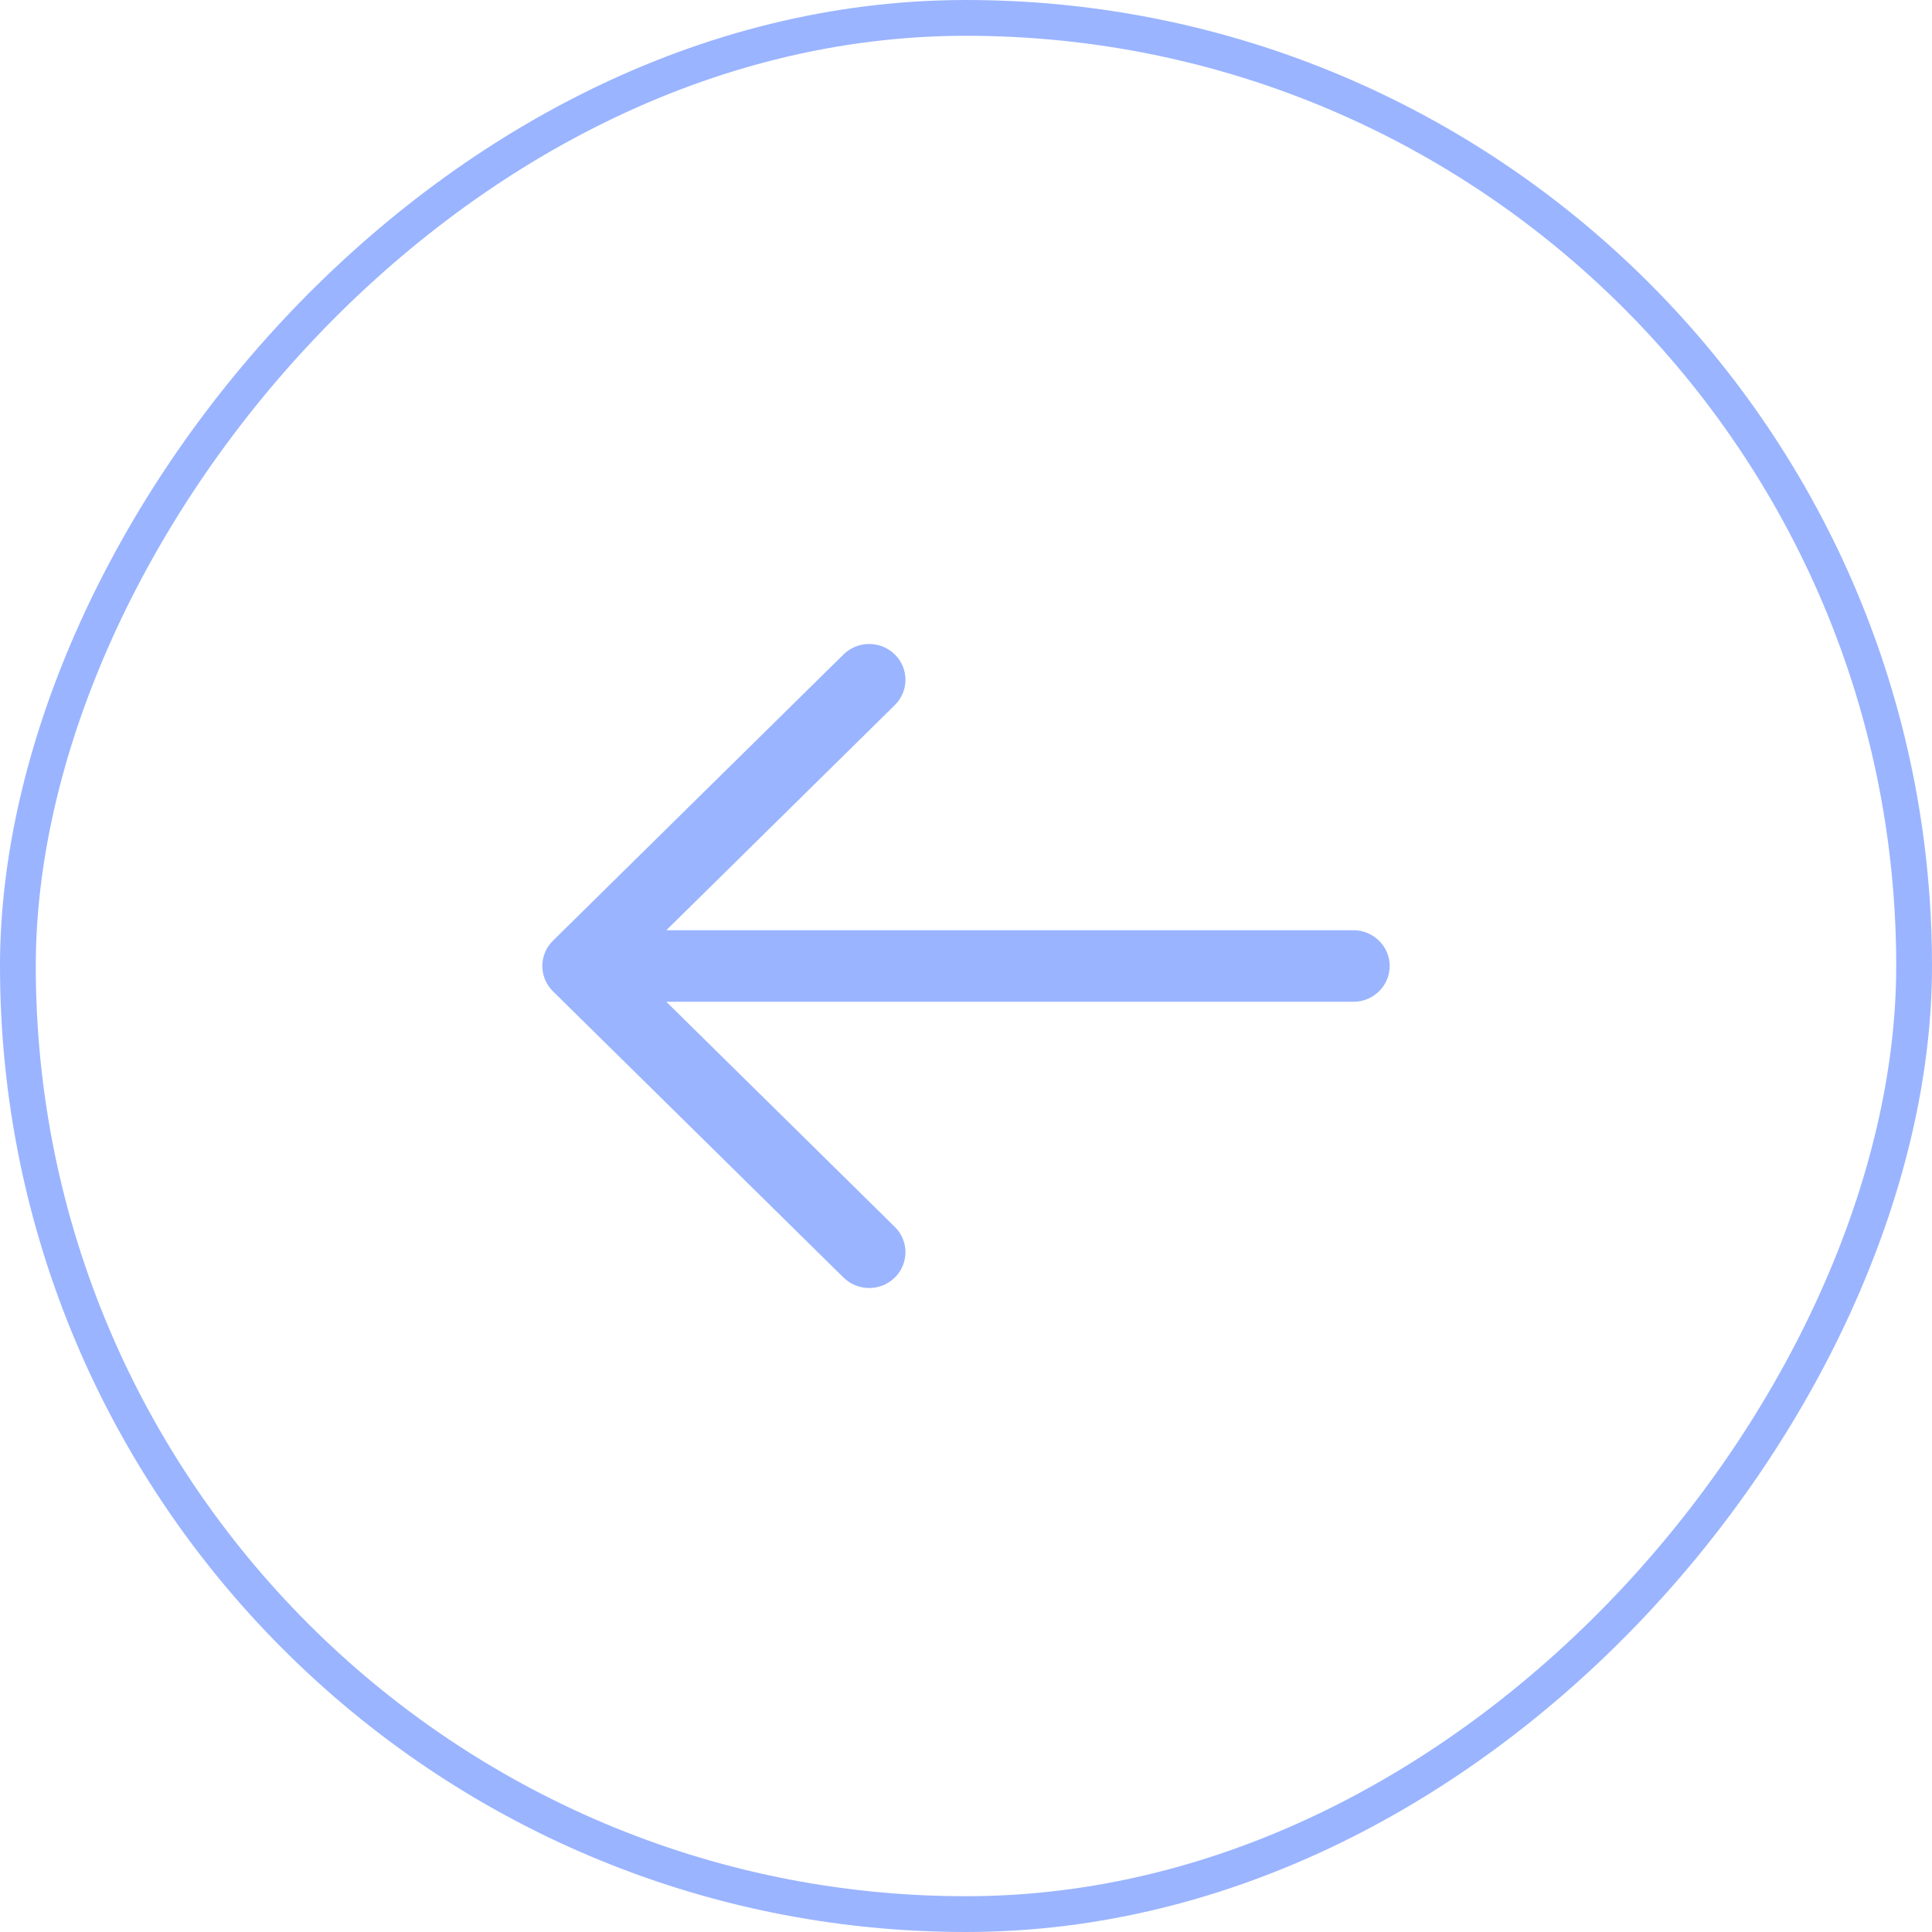 <?xml version="1.0" encoding="UTF-8"?> <svg xmlns="http://www.w3.org/2000/svg" width="54" height="54" viewBox="0 0 54 54" fill="none"><g opacity="0.4"><rect x="-0.5" y="0.5" width="53" height="53" rx="26.5" transform="matrix(-1 0 0 1 53 0)" stroke="#0344FE"></rect><path fill-rule="evenodd" clip-rule="evenodd" d="M25.011 18.293C24.615 17.902 23.972 17.902 23.576 18.293L15.455 26.293C15.059 26.683 15.059 27.317 15.455 27.707L23.576 35.707C23.972 36.098 24.615 36.098 25.011 35.707C25.407 35.317 25.407 34.683 25.011 34.293L18.624 28H37.827C38.388 28 38.842 27.552 38.842 27C38.842 26.448 38.388 26 37.827 26H18.624L25.011 19.707C25.407 19.317 25.407 18.683 25.011 18.293Z" fill="#0344FE"></path></g></svg> 